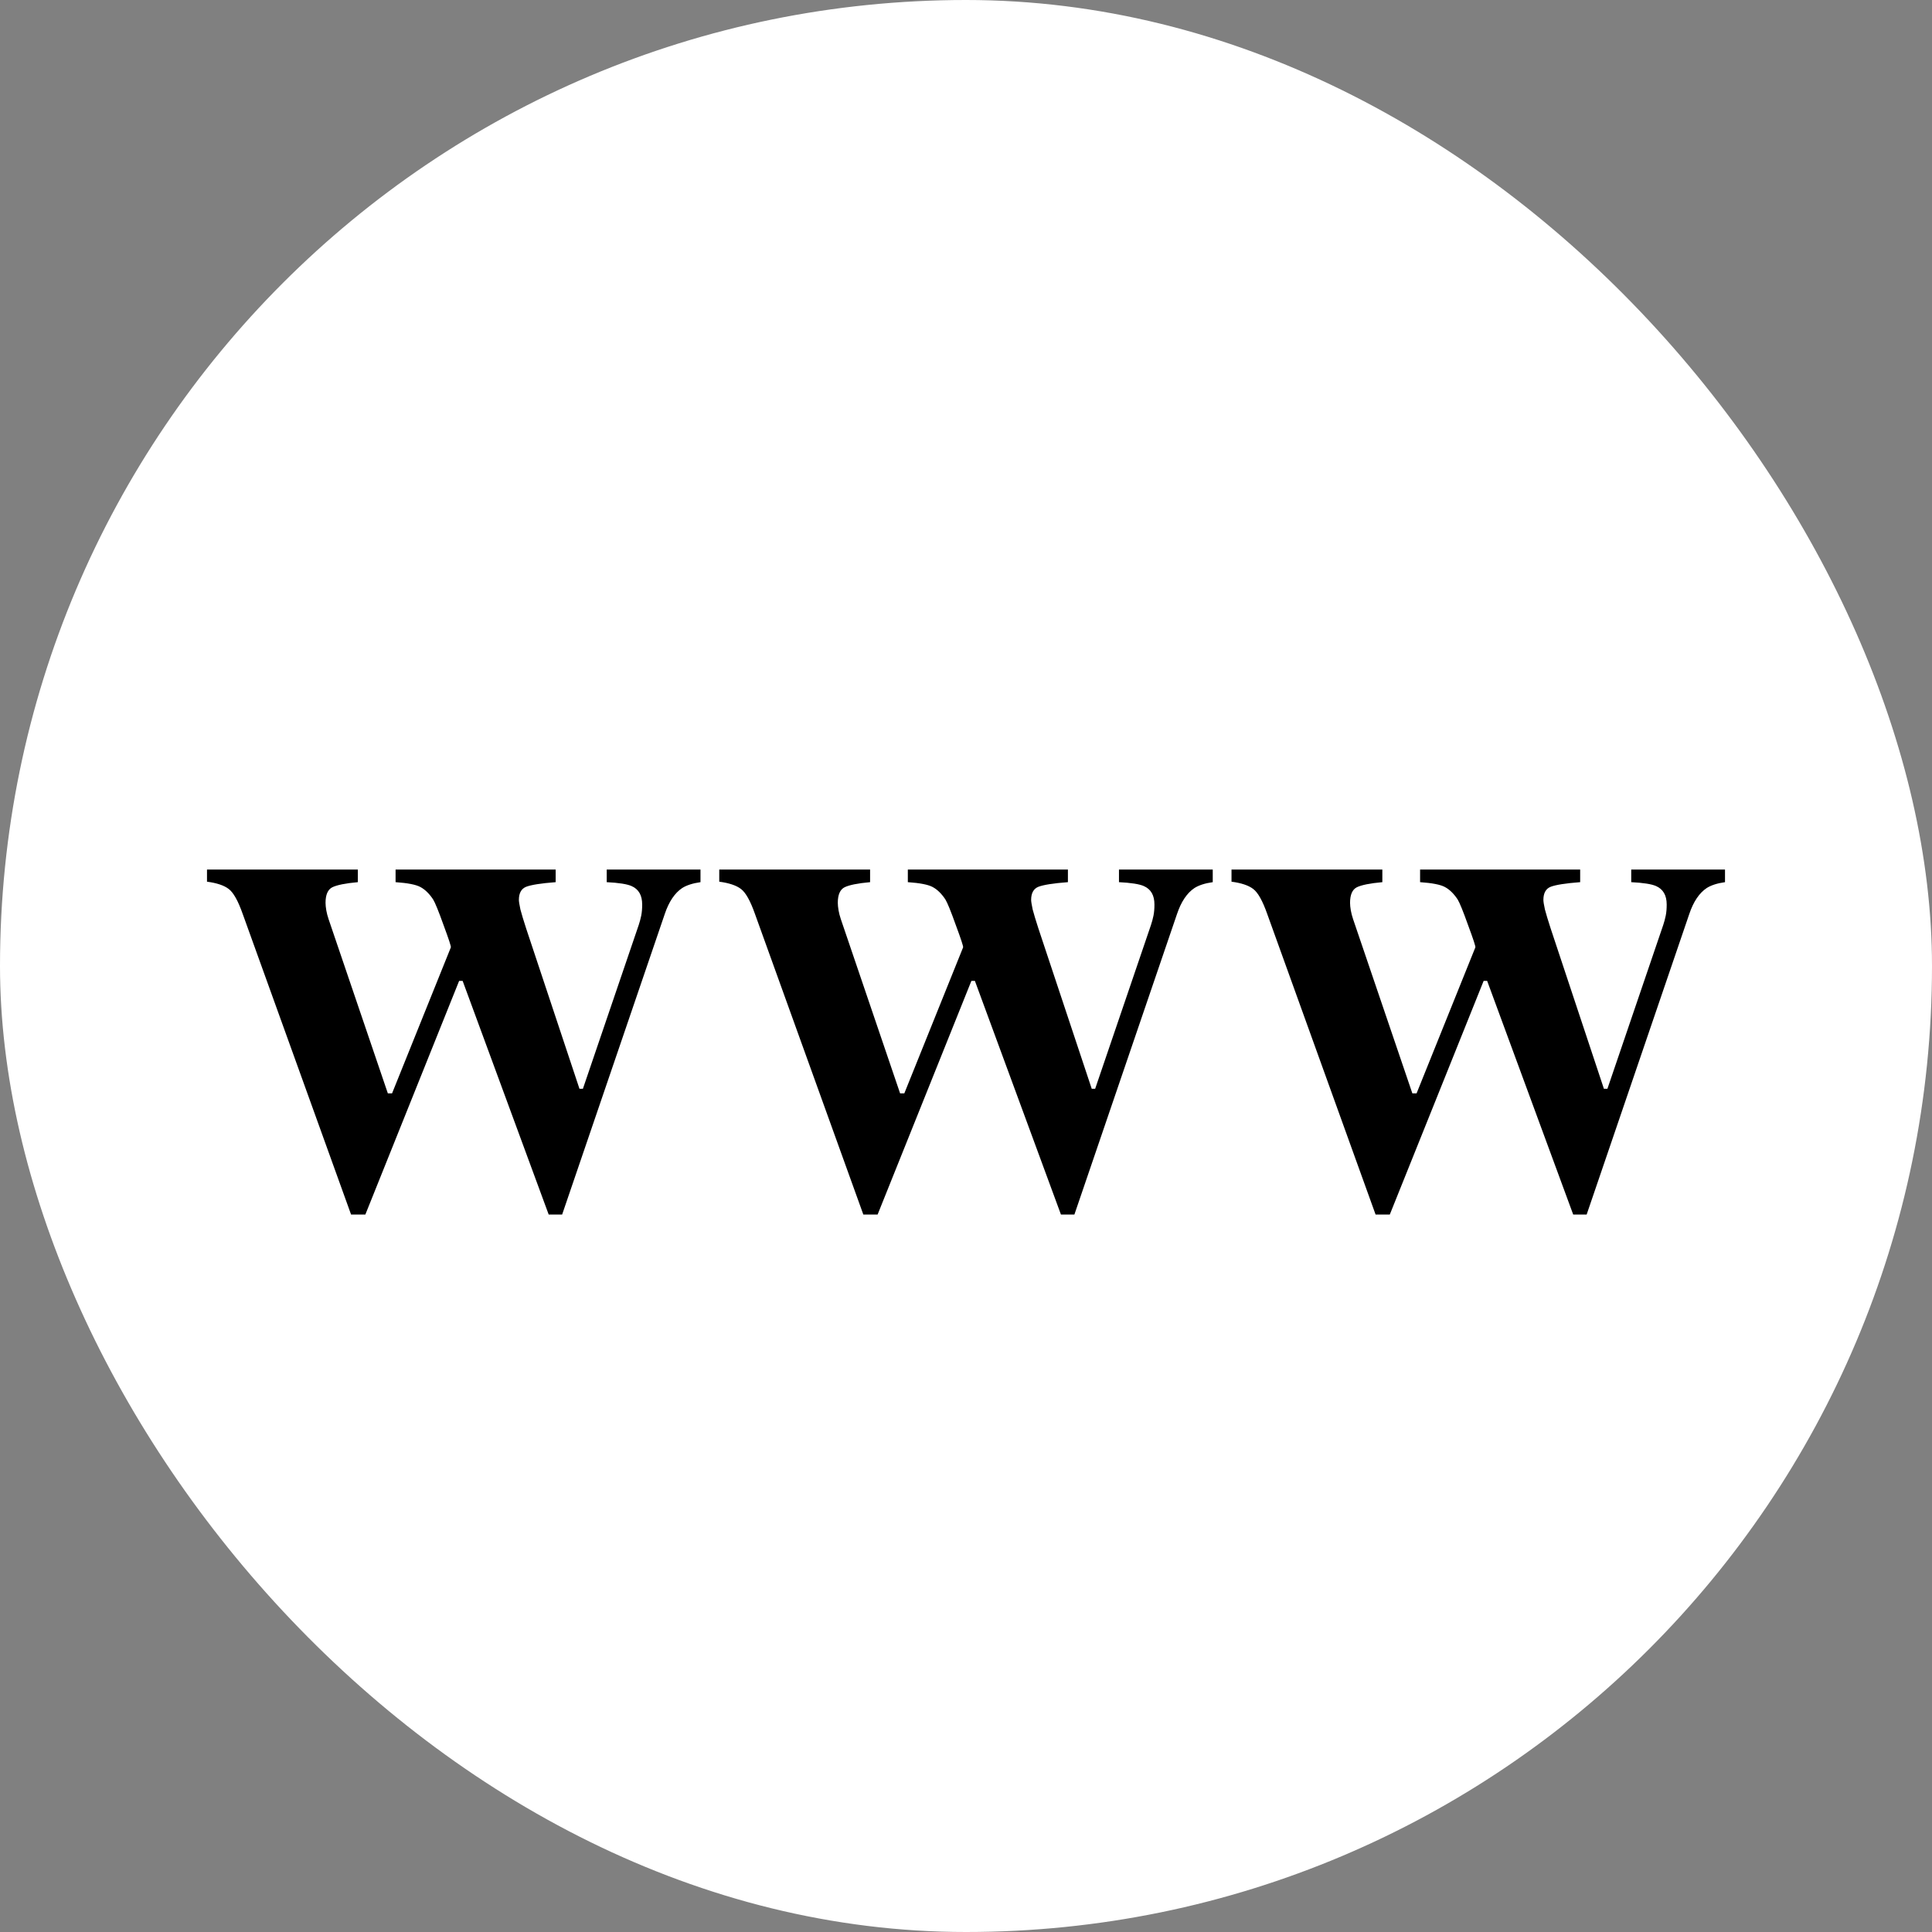 <svg width="28" height="28" viewBox="0 0 28 28" fill="none" xmlns="http://www.w3.org/2000/svg">
    <rect x="0" y="0" width="28" height="28" fill="#808080" stroke="none"/>
    <g clip-path="url(#clip0_617_16817)">
        <rect width="28" height="28" rx="14" fill="white" />
        <path
            d="M5.186 12.602V12.785C5.007 12.801 4.884 12.826 4.816 12.859C4.751 12.892 4.718 12.967 4.718 13.085C4.718 13.115 4.722 13.152 4.729 13.194C4.736 13.234 4.747 13.276 4.762 13.321L5.621 15.846H5.682L6.534 13.73C6.539 13.718 6.504 13.611 6.429 13.409C6.357 13.207 6.306 13.082 6.277 13.035C6.221 12.951 6.16 12.891 6.092 12.855C6.027 12.82 5.907 12.797 5.733 12.785V12.602H8.053V12.785C7.841 12.801 7.698 12.824 7.625 12.852C7.555 12.88 7.52 12.944 7.52 13.042C7.52 13.066 7.528 13.112 7.542 13.18C7.559 13.246 7.587 13.337 7.625 13.455L8.398 15.779H8.448L9.257 13.405C9.271 13.363 9.283 13.319 9.293 13.271C9.303 13.222 9.307 13.168 9.307 13.109C9.307 12.975 9.256 12.886 9.152 12.841C9.089 12.813 8.969 12.794 8.793 12.785V12.602H10.152V12.785C10.039 12.801 9.95 12.83 9.887 12.87C9.779 12.942 9.694 13.068 9.634 13.247L8.147 17.602H7.952L6.705 14.216H6.654L5.295 17.602H5.088L3.518 13.247C3.451 13.056 3.383 12.935 3.315 12.884C3.248 12.832 3.143 12.797 3 12.778V12.602H5.186Z"
            fill="black" />
        <path
            d="M12.61 12.602V12.785C12.431 12.801 12.308 12.826 12.24 12.859C12.175 12.892 12.142 12.967 12.142 13.085C12.142 13.115 12.146 13.152 12.153 13.194C12.16 13.234 12.171 13.276 12.186 13.321L13.045 15.846H13.106L13.958 13.73C13.963 13.718 13.928 13.611 13.853 13.409C13.781 13.207 13.73 13.082 13.701 13.035C13.645 12.951 13.584 12.891 13.516 12.855C13.451 12.82 13.331 12.797 13.157 12.785V12.602H15.477V12.785C15.264 12.801 15.122 12.824 15.049 12.852C14.979 12.88 14.944 12.944 14.944 13.042C14.944 13.066 14.952 13.112 14.966 13.18C14.983 13.246 15.011 13.337 15.049 13.455L15.822 15.779H15.872L16.681 13.405C16.695 13.363 16.707 13.319 16.717 13.271C16.727 13.222 16.731 13.168 16.731 13.109C16.731 12.975 16.68 12.886 16.576 12.841C16.513 12.813 16.393 12.794 16.217 12.785V12.602H17.576V12.785C17.462 12.801 17.374 12.83 17.311 12.87C17.203 12.942 17.118 13.068 17.058 13.247L15.571 17.602H15.376L14.129 14.216H14.078L12.719 17.602H12.512L10.942 13.247C10.875 13.056 10.807 12.935 10.739 12.884C10.672 12.832 10.566 12.797 10.424 12.778V12.602H12.61Z"
            fill="black" />
        <path
            d="M20.034 12.602V12.785C19.855 12.801 19.732 12.826 19.664 12.859C19.599 12.892 19.566 12.967 19.566 13.085C19.566 13.115 19.57 13.152 19.577 13.194C19.584 13.234 19.595 13.276 19.61 13.321L20.469 15.846H20.53L21.382 13.73C21.387 13.718 21.352 13.611 21.277 13.409C21.205 13.207 21.154 13.082 21.125 13.035C21.069 12.951 21.008 12.891 20.94 12.855C20.875 12.82 20.755 12.797 20.581 12.785V12.602H22.901V12.785C22.689 12.801 22.546 12.824 22.473 12.852C22.403 12.88 22.368 12.944 22.368 13.042C22.368 13.066 22.375 13.112 22.39 13.18C22.407 13.246 22.435 13.337 22.473 13.455L23.245 15.779H23.296L24.105 13.405C24.119 13.363 24.131 13.319 24.141 13.271C24.151 13.222 24.155 13.168 24.155 13.109C24.155 12.975 24.103 12.886 24 12.841C23.937 12.813 23.817 12.794 23.641 12.785V12.602H25V12.785C24.886 12.801 24.798 12.83 24.735 12.87C24.627 12.942 24.542 13.068 24.482 13.247L22.995 17.602H22.8L21.553 14.216H21.502L20.142 17.602H19.936L18.366 13.247C18.299 13.056 18.231 12.935 18.163 12.884C18.096 12.832 17.991 12.797 17.848 12.778V12.602H20.034Z"
            fill="black" />
    </g>
    <defs>
        <clipPath id="clip0_617_16817">
            <rect width="28" height="28" rx="14" fill="white" />
        </clipPath>
    </defs>
</svg>
